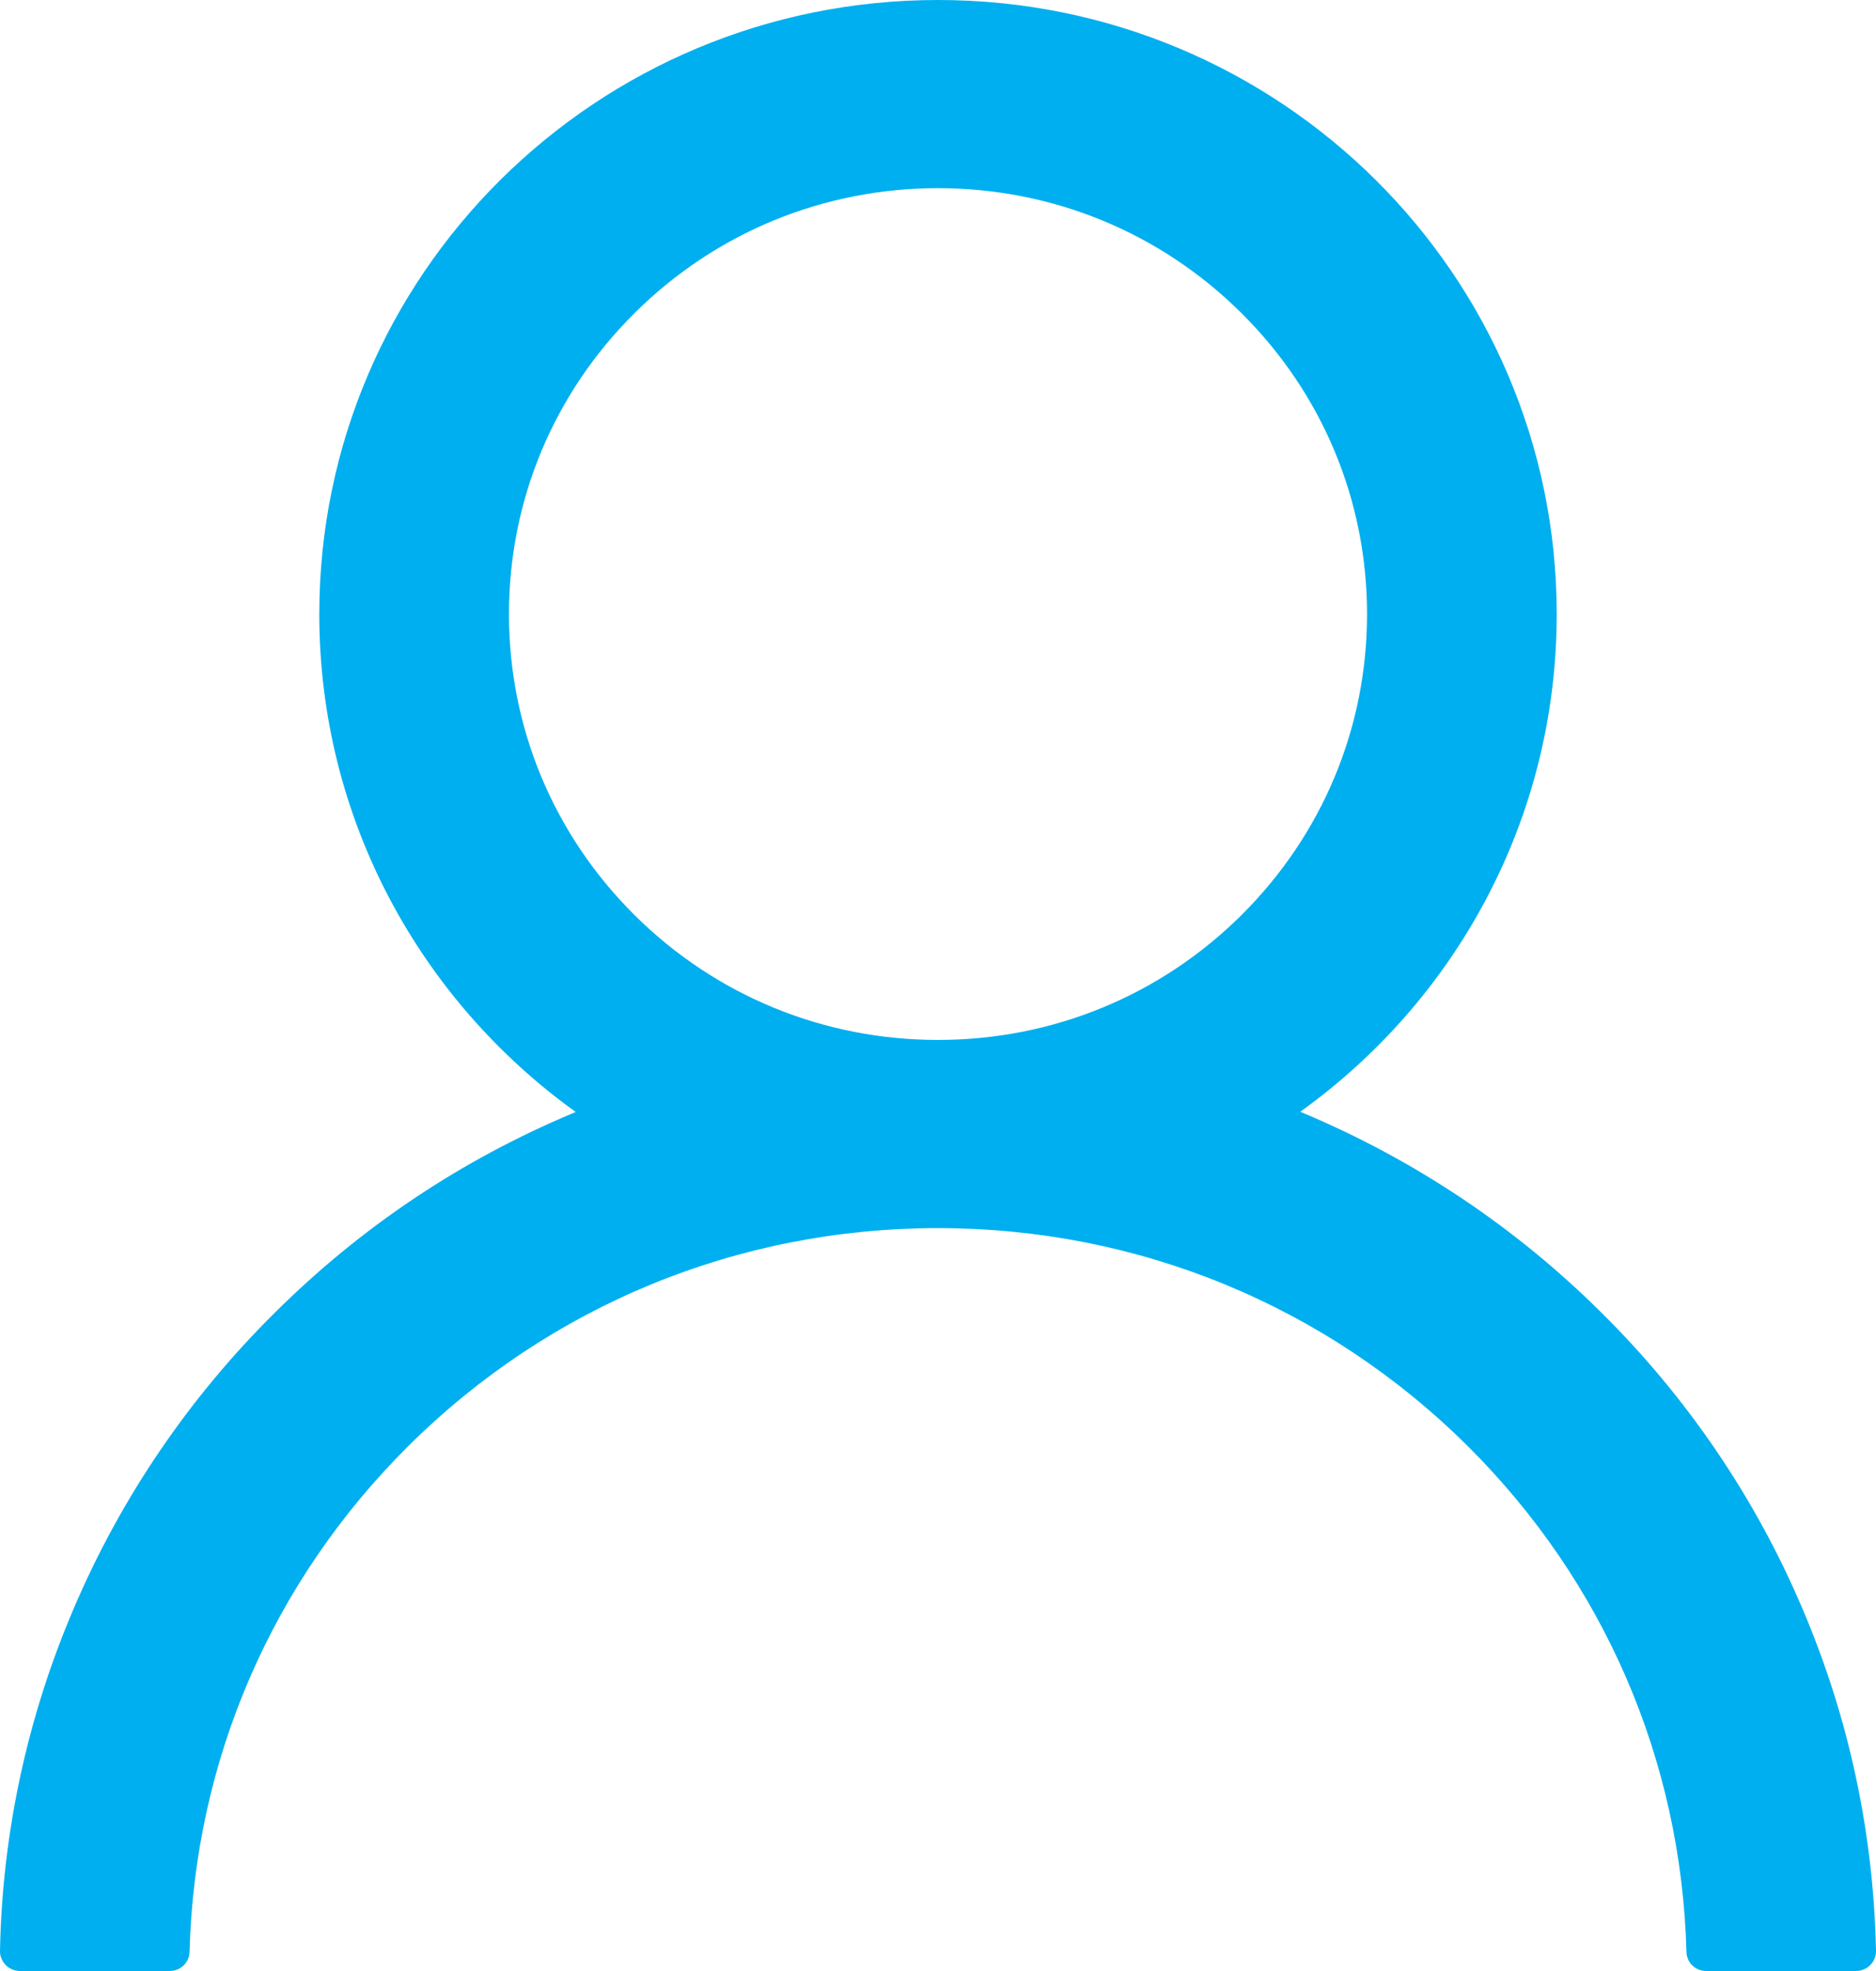 <svg width="20" height="21" viewBox="0 0 20 21" fill="none" xmlns="http://www.w3.org/2000/svg">
<path d="M19.215 17.138C18.714 15.959 17.986 14.888 17.072 13.985C16.161 13.079 15.081 12.357 13.894 11.859C13.883 11.853 13.872 11.851 13.862 11.845C15.519 10.658 16.596 8.725 16.596 6.543C16.596 2.928 13.644 0 10 0C6.356 0 3.404 2.928 3.404 6.543C3.404 8.725 4.481 10.658 6.138 11.848C6.128 11.853 6.117 11.856 6.106 11.861C4.915 12.36 3.846 13.075 2.928 13.988C2.015 14.891 1.287 15.962 0.785 17.14C0.291 18.294 0.024 19.531 6.65049e-05 20.784C-0.001 20.812 0.004 20.84 0.015 20.866C0.025 20.892 0.041 20.916 0.06 20.936C0.08 20.956 0.104 20.973 0.13 20.983C0.156 20.994 0.184 21 0.213 21H1.809C1.926 21 2.019 20.908 2.021 20.794C2.075 18.758 2.899 16.85 4.356 15.404C5.864 13.909 7.867 13.085 10 13.085C12.133 13.085 14.136 13.909 15.644 15.404C17.101 16.85 17.925 18.758 17.979 20.794C17.981 20.91 18.074 21 18.191 21H19.787C19.816 21 19.844 20.994 19.87 20.983C19.896 20.973 19.92 20.956 19.939 20.936C19.959 20.916 19.975 20.892 19.985 20.866C19.996 20.84 20.001 20.812 20 20.784C19.973 19.523 19.71 18.296 19.215 17.138ZM10 11.08C8.779 11.08 7.63 10.608 6.766 9.751C5.902 8.893 5.426 7.754 5.426 6.543C5.426 5.332 5.902 4.192 6.766 3.335C7.63 2.477 8.779 2.005 10 2.005C11.221 2.005 12.37 2.477 13.234 3.335C14.098 4.192 14.574 5.332 14.574 6.543C14.574 7.754 14.098 8.893 13.234 9.751C12.37 10.608 11.221 11.08 10 11.08Z" fill="#00AFEF"/>
</svg>
